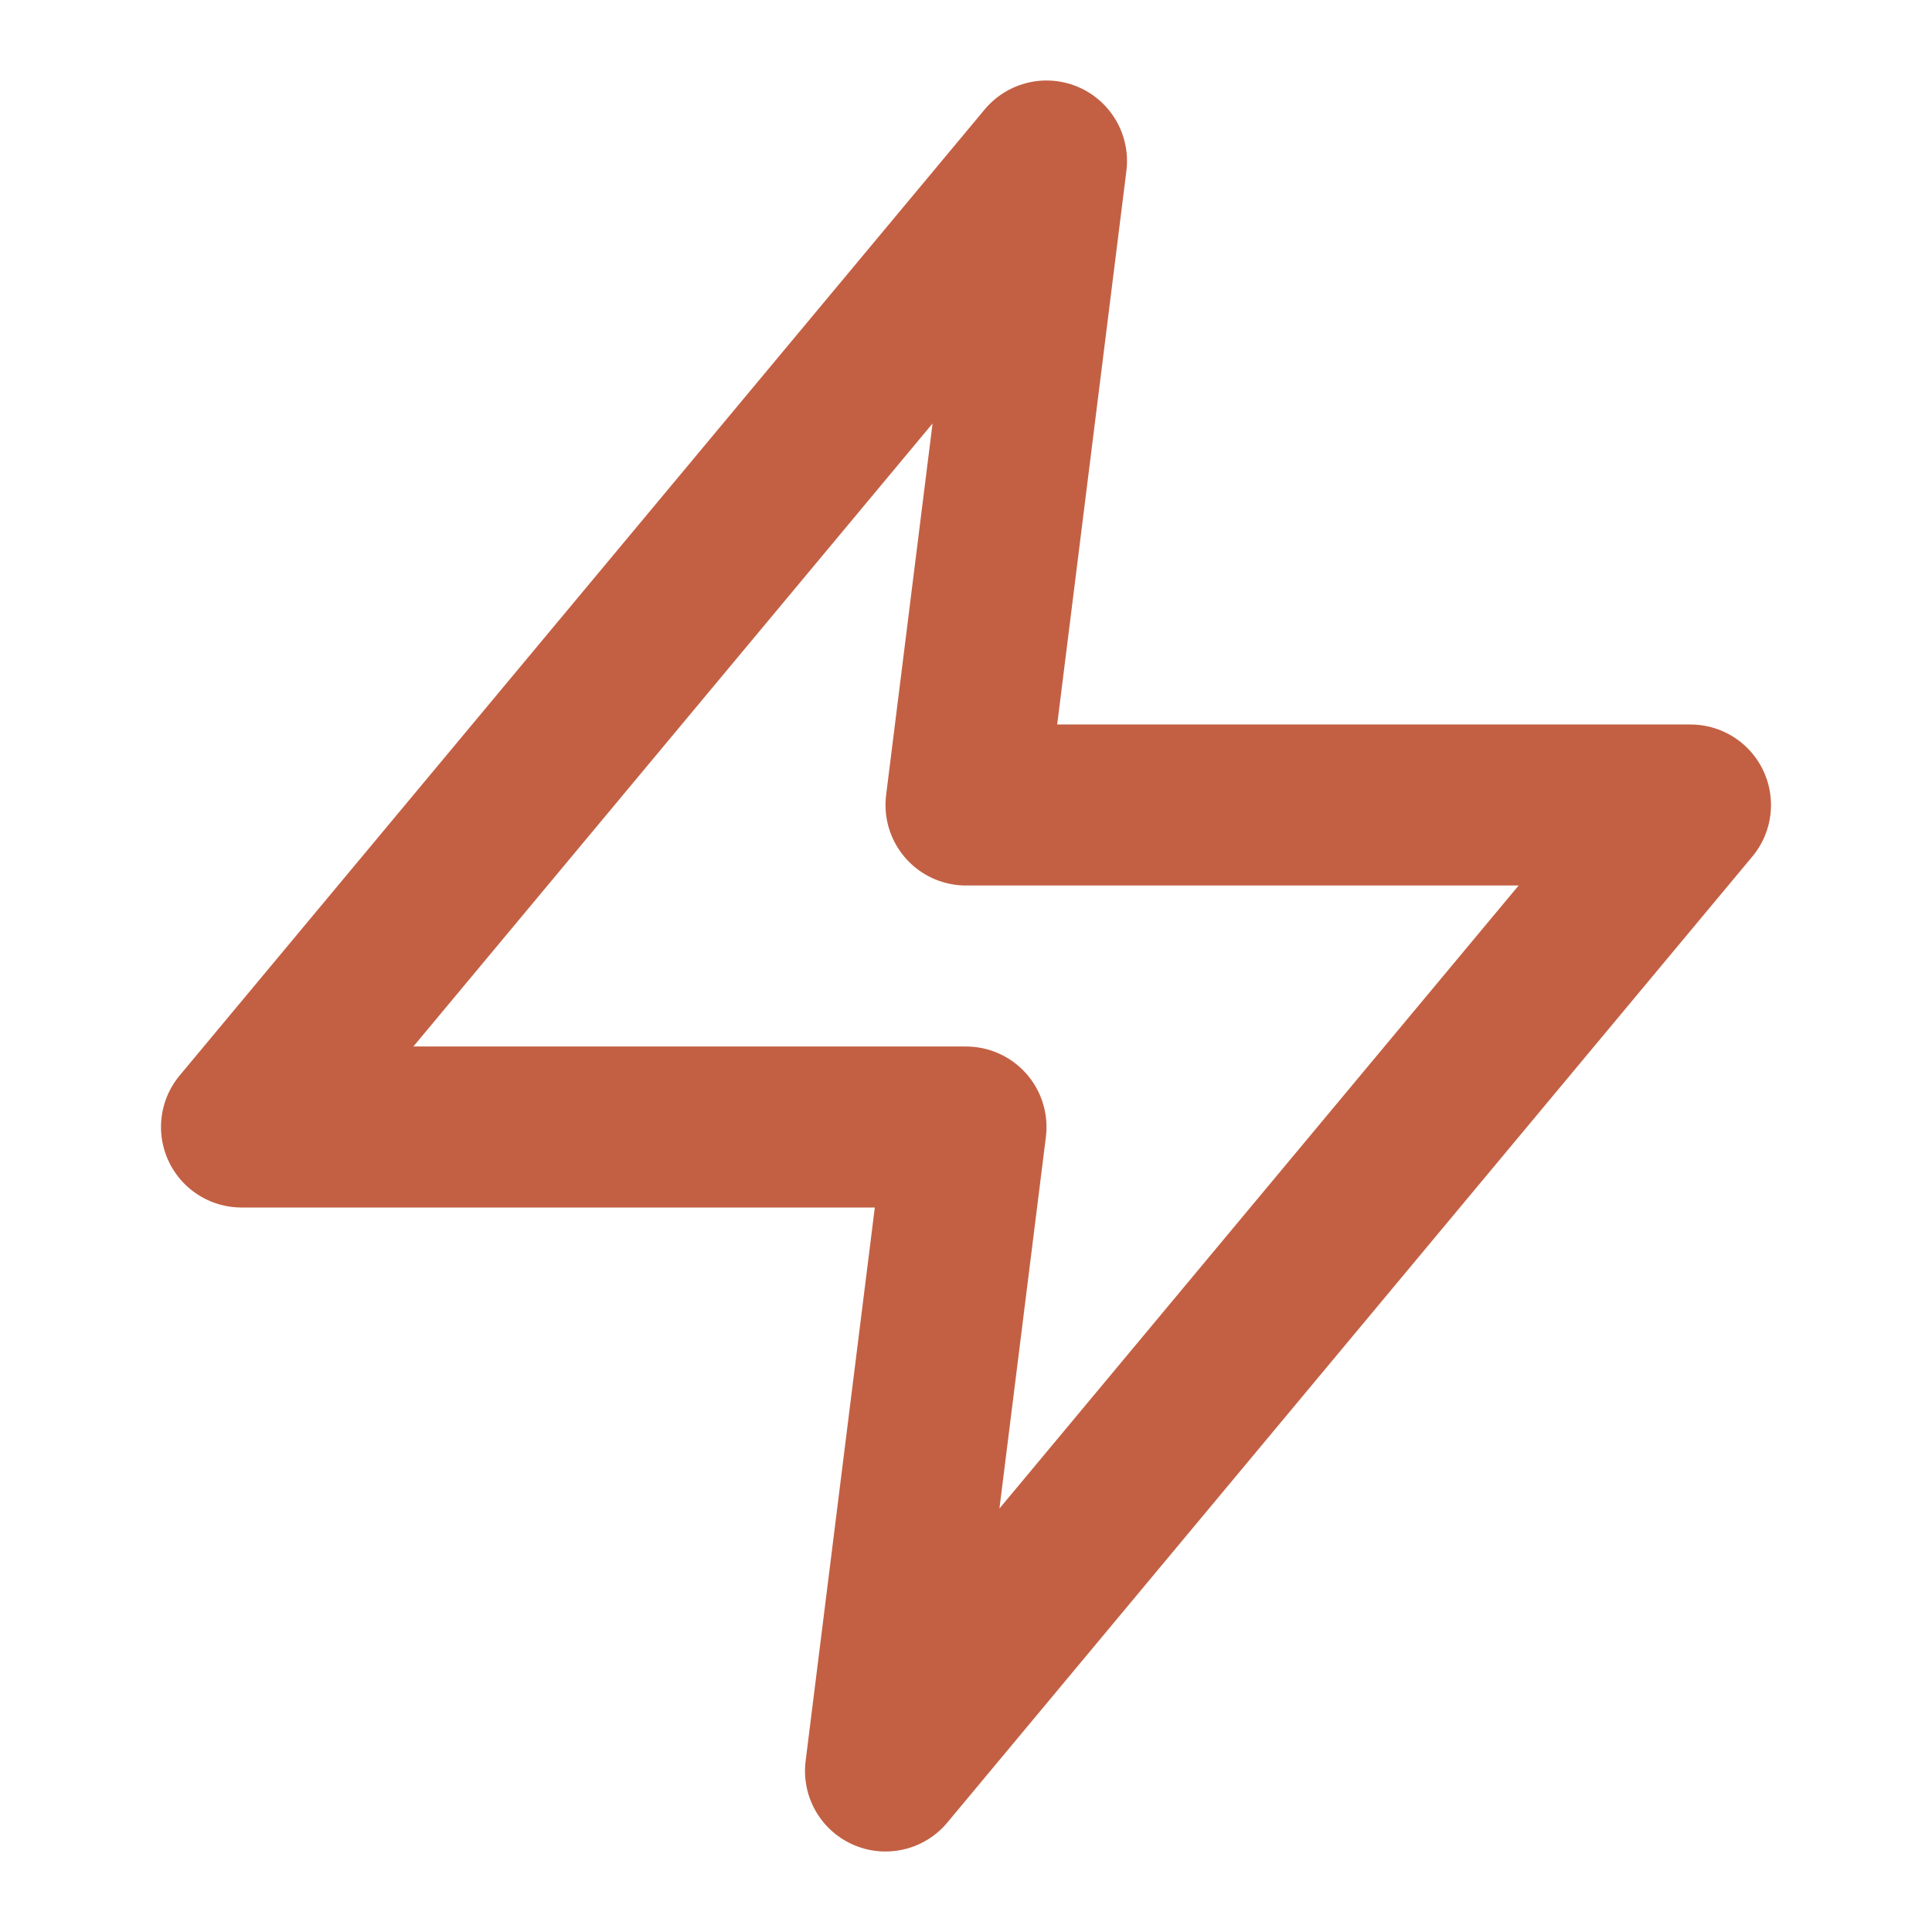 <svg xmlns="http://www.w3.org/2000/svg" width="24" height="24" viewBox="0 0 24 24" fill="none" stroke="#c36043" stroke-width="2" stroke-linecap="round" stroke-linejoin="round">
  <path d="M13 2L3 14h9l-1 8 10-12h-9l1-8z"></path>
</svg> 